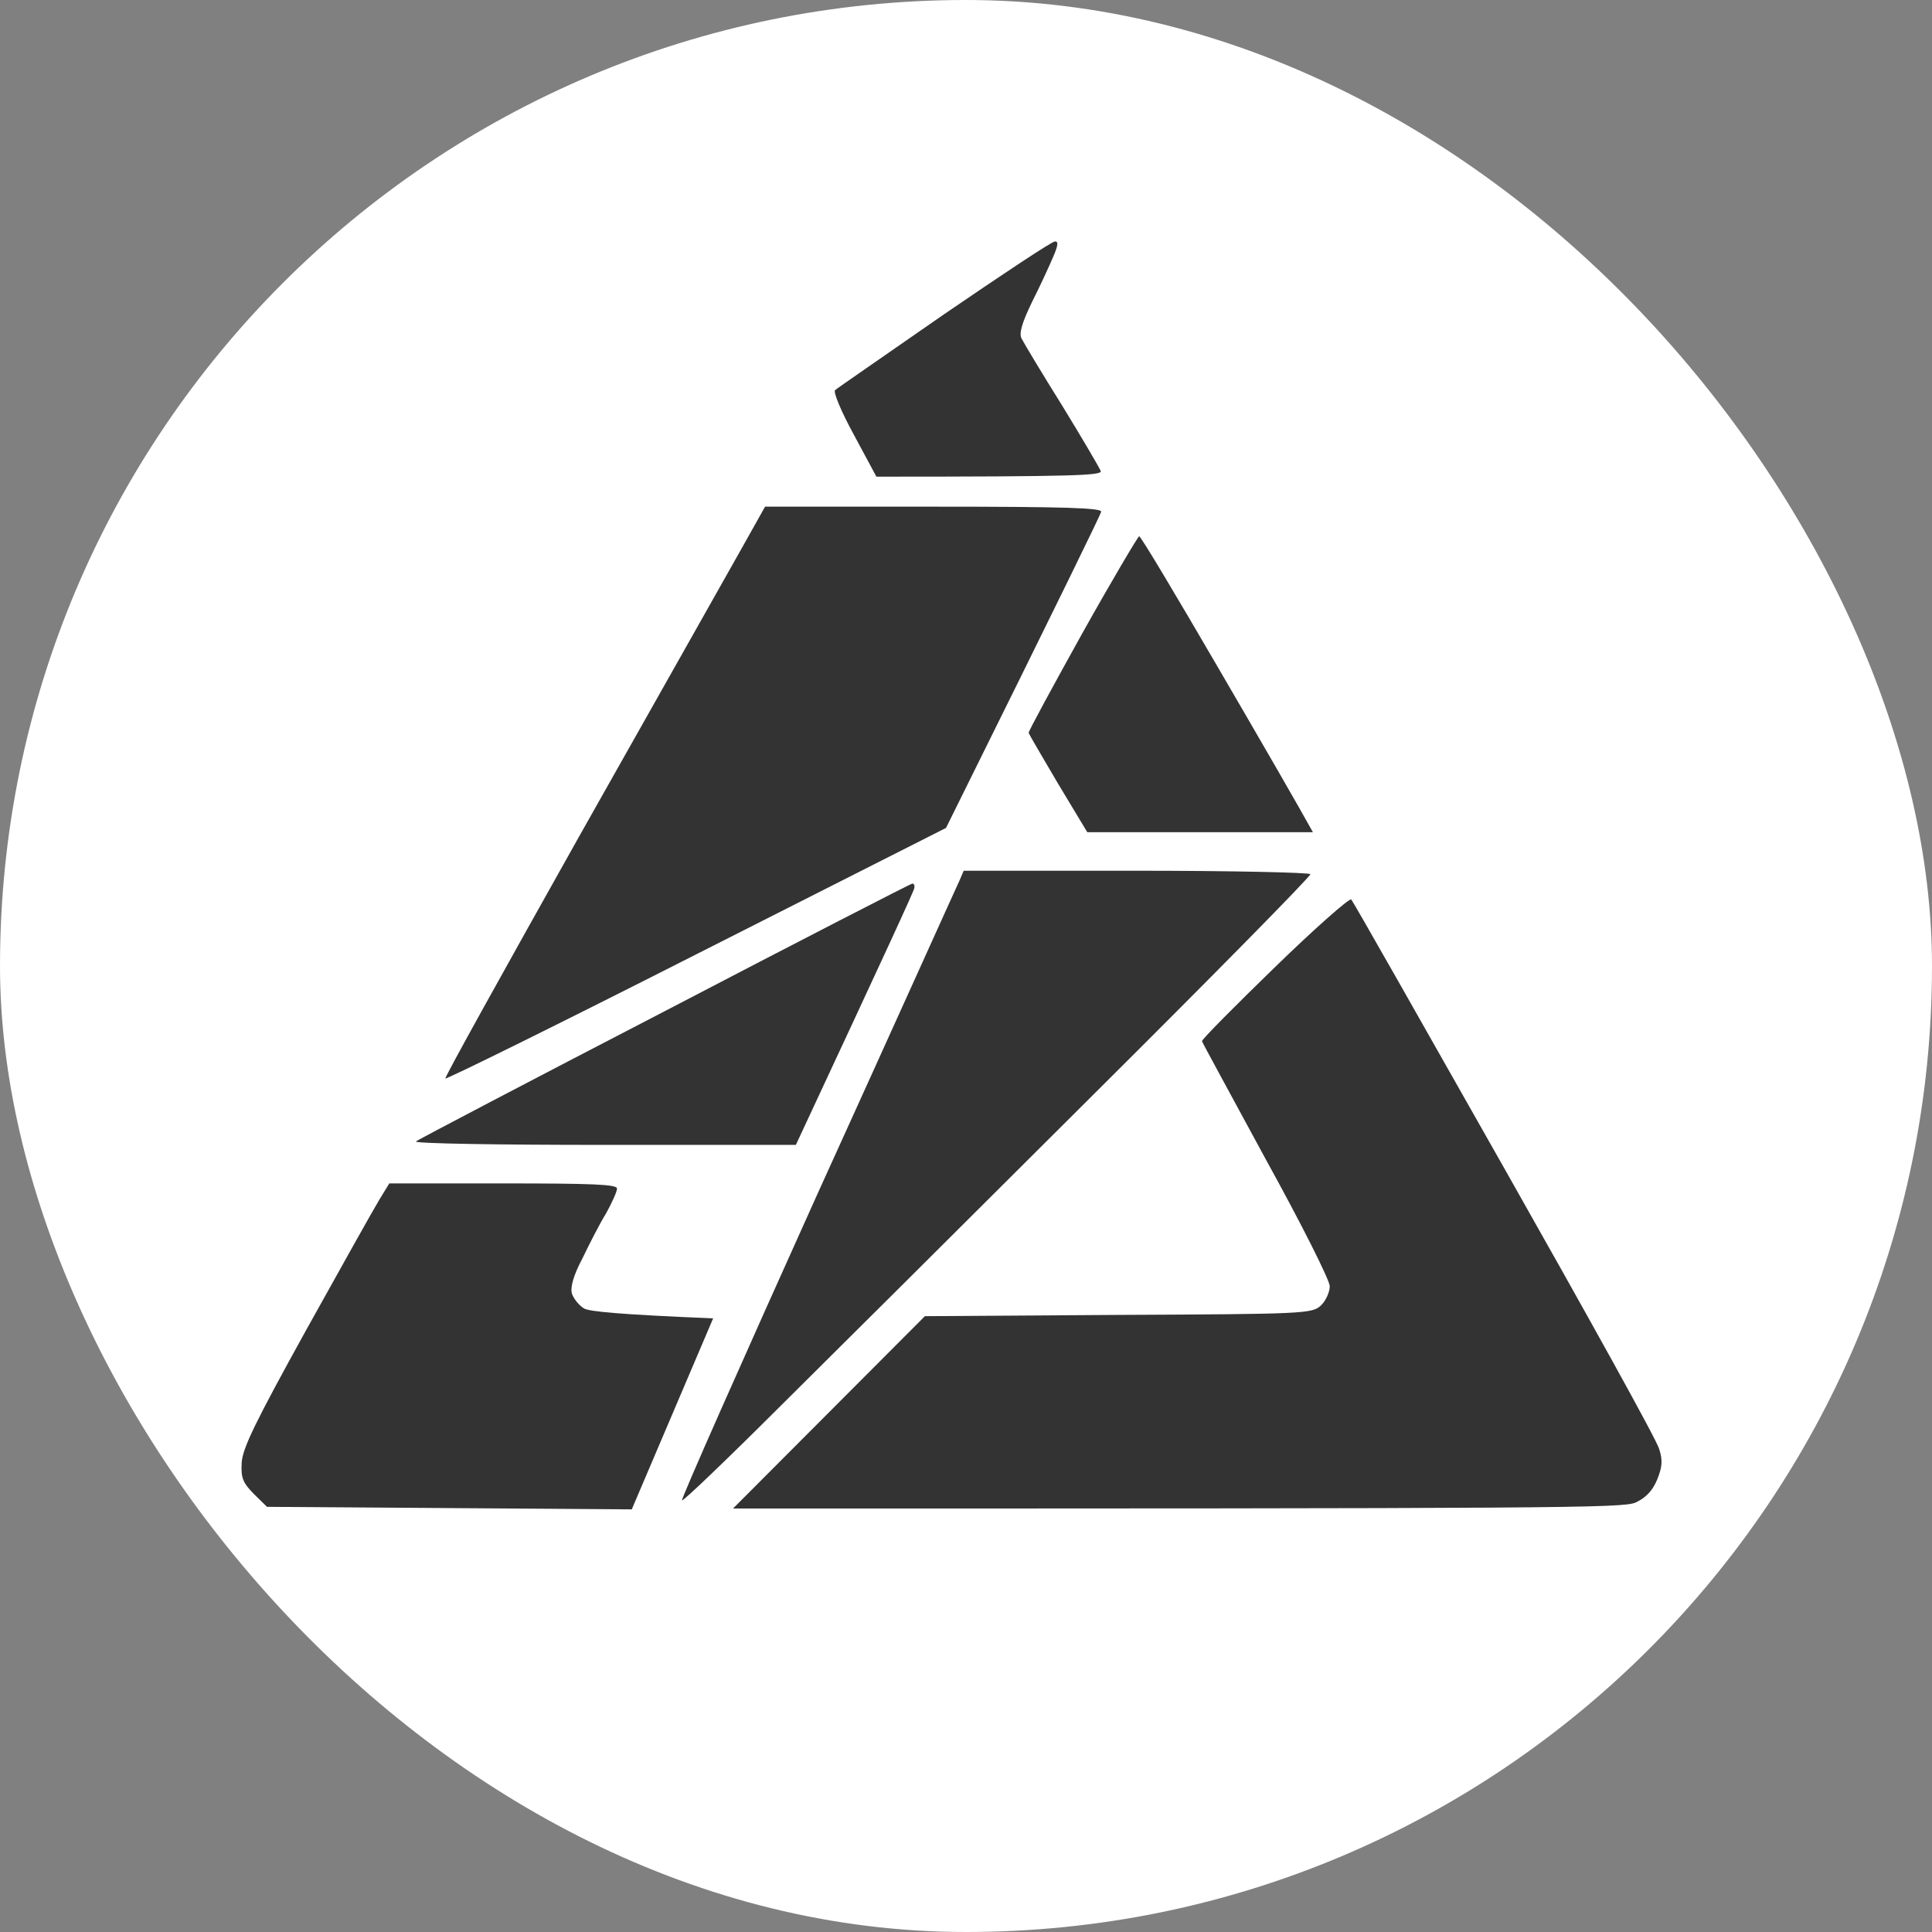 <?xml version="1.0" encoding="UTF-8"?> <svg xmlns="http://www.w3.org/2000/svg" width="32" height="32" viewBox="0 0 32 32" fill="none"><rect x="0" y="0" width="32" height="32" fill="#808080" stroke="none"/><rect width="32" height="32" rx="16" fill="white"></rect><path d="M17.038 12.138C17.031 12.117 17.436 11.372 17.925 10.492C18.421 9.605 18.847 8.889 18.868 8.882C18.896 8.882 19.483 9.868 20.181 11.067C20.88 12.266 21.515 13.365 21.746 13.784H18.009L17.526 12.982C17.268 12.542 17.045 12.166 17.038 12.138Z" fill="#333333"></path><path d="M19.909 17.246C19.902 17.218 20.447 16.671 21.11 16.026C21.781 15.373 22.354 14.869 22.381 14.898C22.409 14.926 23.548 16.934 24.917 19.353C26.286 21.772 27.446 23.858 27.481 24C27.544 24.191 27.53 24.305 27.446 24.511C27.369 24.695 27.257 24.809 27.09 24.887C26.873 24.979 25.874 24.986 12.141 24.986L15.319 21.8L18.526 21.779C21.62 21.765 21.732 21.758 21.878 21.623C21.962 21.545 22.025 21.396 22.025 21.304C22.025 21.205 21.55 20.261 20.97 19.211C20.398 18.154 19.916 17.274 19.909 17.246Z" fill="#333333"></path><path d="M5.072 22.028C5.651 20.985 6.196 20.013 6.287 19.864L6.448 19.601H8.334C9.794 19.601 10.22 19.616 10.22 19.686C10.22 19.736 10.136 19.921 10.038 20.098C9.933 20.268 9.759 20.609 9.647 20.843C9.5 21.119 9.444 21.318 9.472 21.424C9.5 21.51 9.591 21.623 9.675 21.673C9.766 21.723 10.248 21.772 11.812 21.836L10.464 25L4.422 24.958L4.205 24.745C4.024 24.56 3.989 24.482 4.003 24.227C4.017 23.986 4.233 23.546 5.072 22.028Z" fill="#333333"></path><path fill-rule="evenodd" clip-rule="evenodd" d="M17.471 4C17.534 3.993 17.527 4.064 17.443 4.256C17.38 4.405 17.227 4.738 17.094 5.001C16.926 5.348 16.877 5.519 16.919 5.604C16.954 5.675 17.255 6.178 17.597 6.725C17.932 7.271 18.218 7.761 18.232 7.803C18.246 7.874 17.848 7.895 14.516 7.895L14.146 7.207C13.936 6.824 13.797 6.491 13.832 6.462C13.86 6.434 14.677 5.873 15.634 5.207C16.598 4.547 17.422 4 17.471 4ZM12.672 8.392H15.466C17.66 8.392 18.253 8.413 18.239 8.477C18.226 8.527 17.646 9.726 15.669 13.713L11.533 15.806C9.256 16.962 7.384 17.884 7.377 17.863C7.363 17.842 8.362 16.047 9.584 13.869C10.807 11.698 12.008 9.577 12.246 9.151L12.672 8.392ZM15.962 14.422H18.819C20.384 14.422 21.683 14.451 21.704 14.479C21.718 14.507 20.091 16.16 18.093 18.147C16.095 20.14 13.755 22.467 12.889 23.326C12.029 24.184 11.31 24.872 11.296 24.851C11.275 24.837 12.288 22.552 13.538 19.779C14.796 17.012 15.85 14.671 15.892 14.585L15.962 14.422ZM15.11 14.635C15.138 14.635 15.152 14.663 15.145 14.706C15.145 14.742 14.698 15.713 13.182 18.963H10.011C8.264 18.963 6.86 18.941 6.888 18.906C6.923 18.878 8.774 17.906 11.009 16.749C13.238 15.586 15.089 14.635 15.11 14.635Z" fill="#333333"></path></svg> 